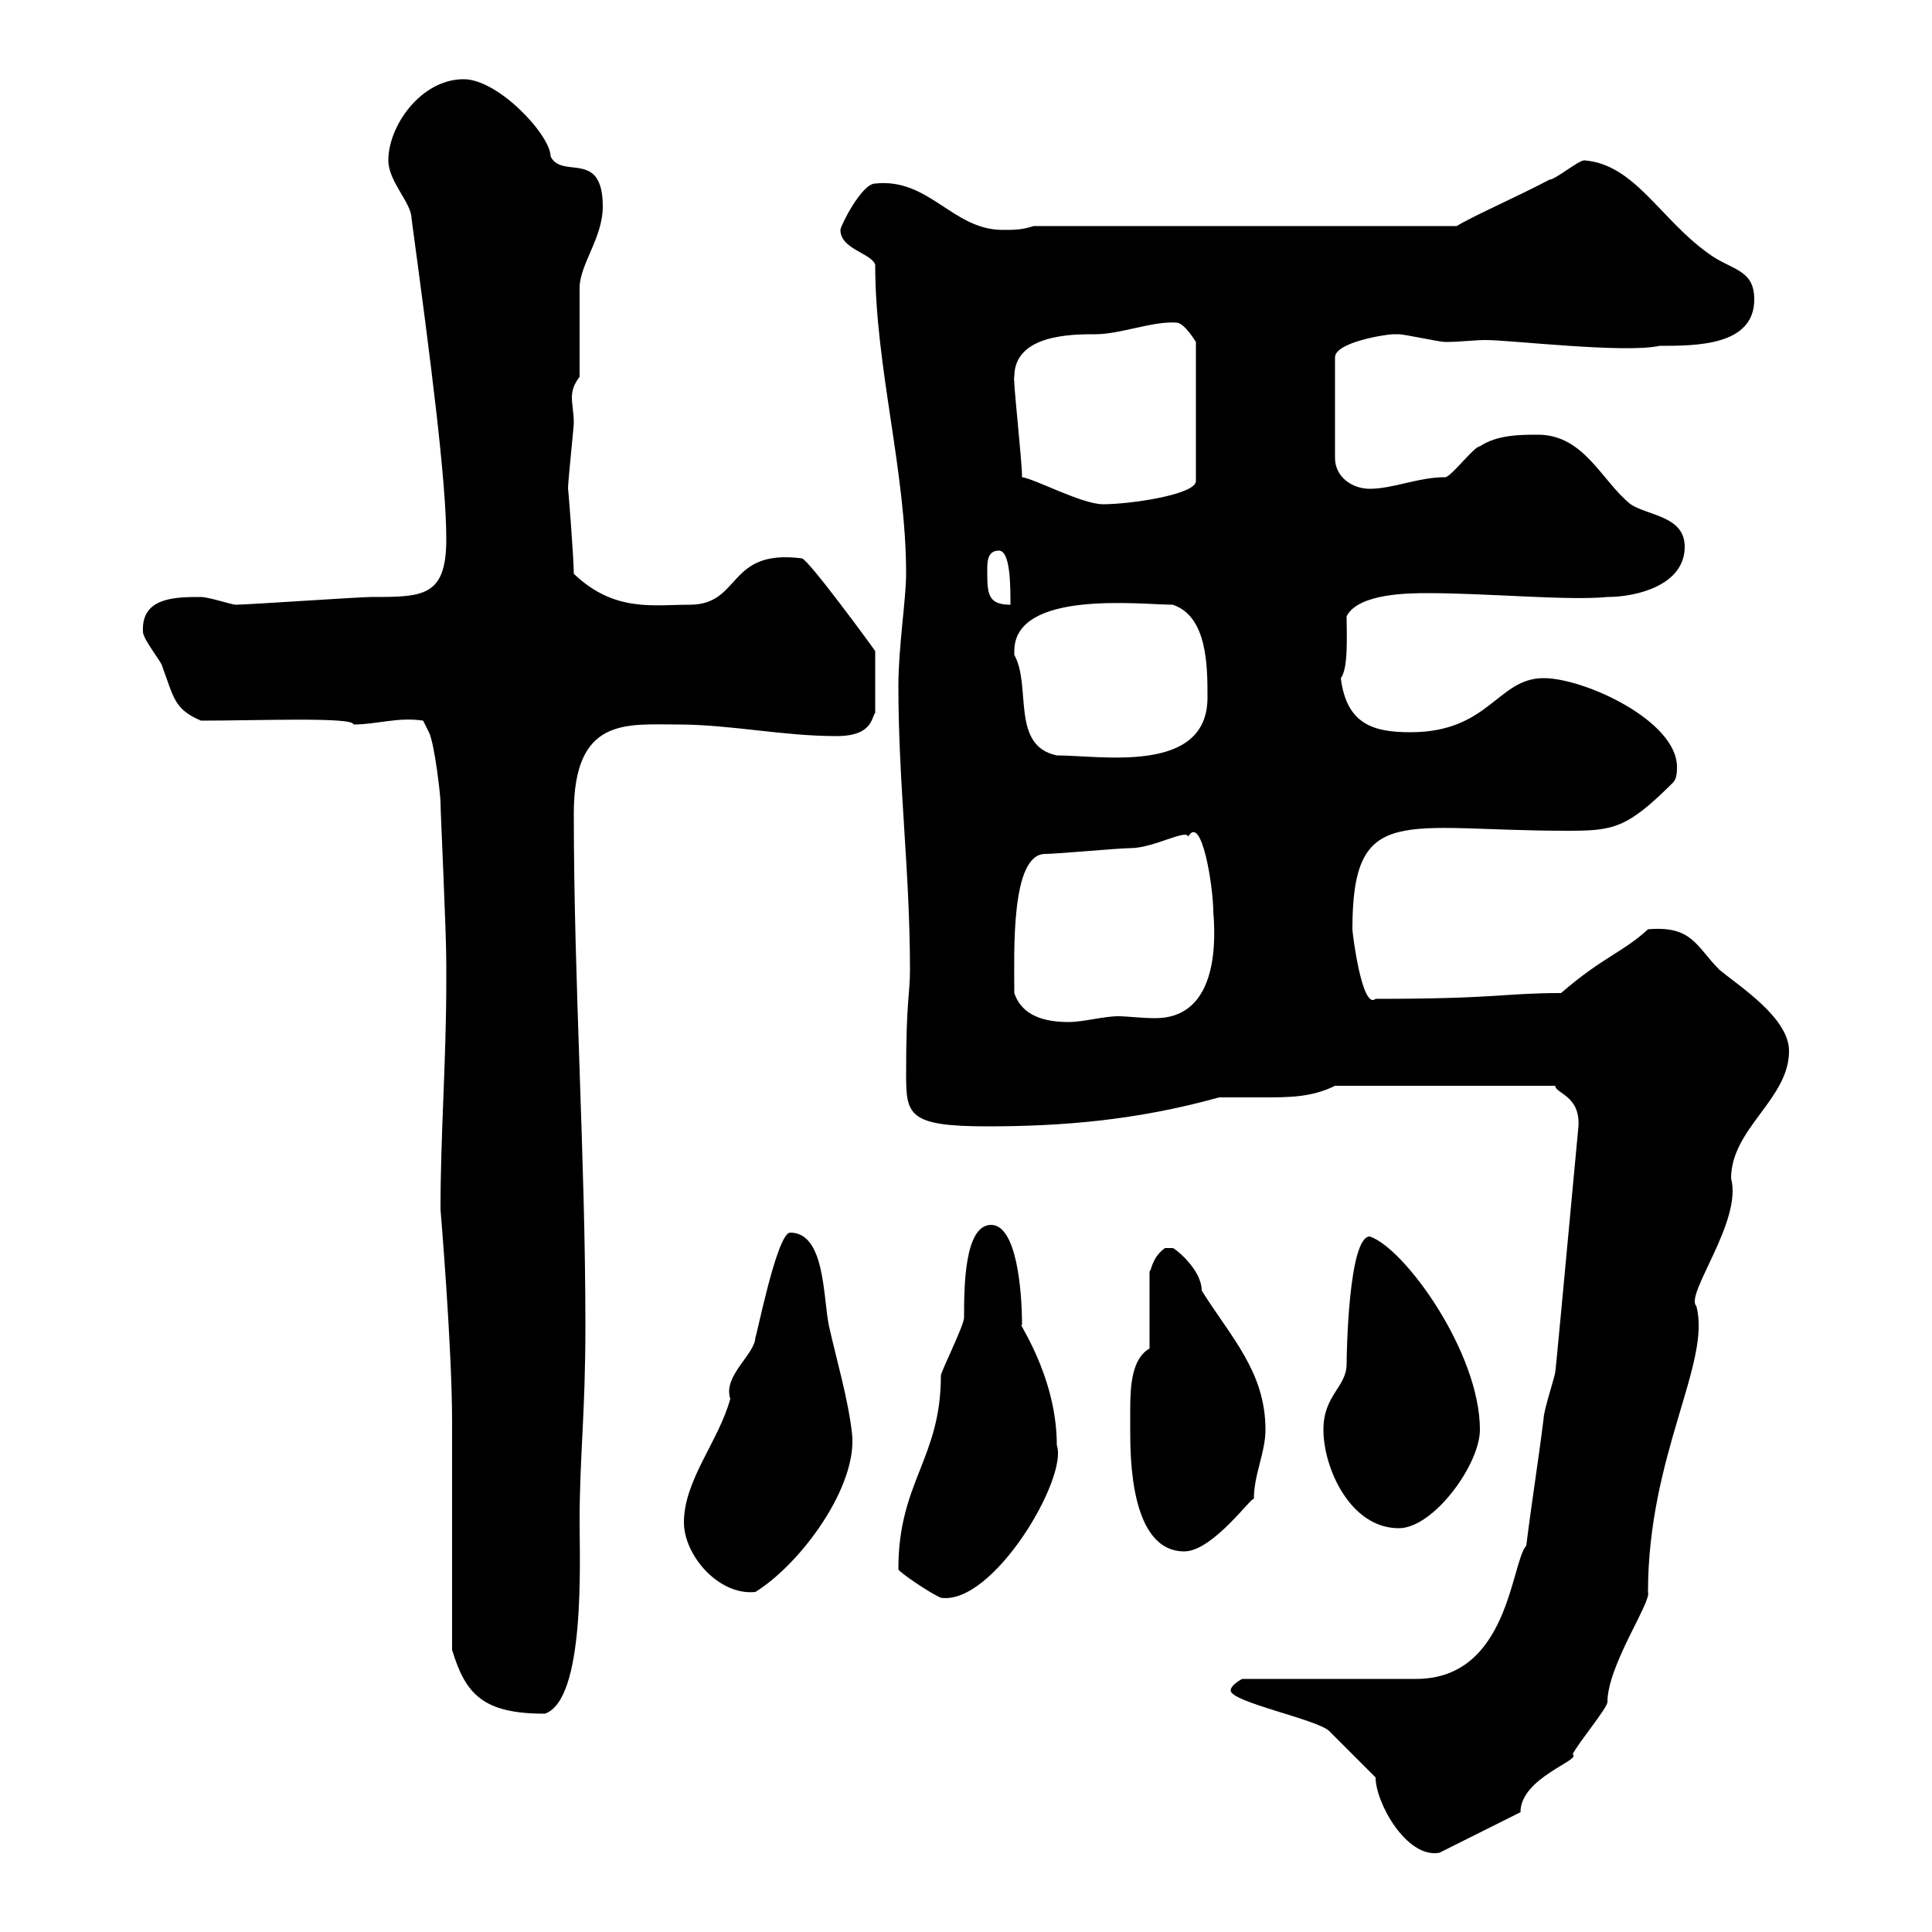 <svg xmlns="http://www.w3.org/2000/svg" xmlns:xlink="http://www.w3.org/1999/xlink" width="300" height="300"><path d="M213.60 276C213.60 279.90 218.40 288.60 223.50 287.70L236.10 281.40C236.10 276 245.70 273.30 244.20 272.40C245.10 270.60 249.60 265.20 249.60 264.30C249.60 258.60 256.50 248.70 255.90 247.20C255.90 225.90 265.80 211.50 263.40 202.80C261.60 201 270.60 189.60 268.80 183C268.80 175.20 277.80 170.70 277.80 163.20C277.80 158.10 270.30 153.30 267 150.60C263.40 147 262.80 143.70 255.90 144.30C252 147.90 249 148.50 242.40 154.20C233.40 154.20 232.80 155.10 213.60 155.10C211.50 156.90 210 144.90 210 144.30C210 124.50 217.80 129 243.30 129C250.50 129 252.60 128.70 259.80 121.50C260.40 120.90 260.40 119.70 260.40 119.10C260.40 111.90 246 105.30 239.70 105.30C232.50 105.30 231.30 113.70 219 113.70C213.30 113.70 209.10 112.50 208.20 105.30C209.40 103.80 209.10 98.40 209.10 95.70C210.90 92.10 219 92.10 221.70 92.10C231 92.10 243.60 93.30 249.60 92.70C254.10 92.70 261.60 90.90 261.60 84.90C261.60 80.10 255.90 80.10 253.20 78.30C248.70 74.70 246 67.50 238.80 67.50C236.10 67.50 232.50 67.50 229.80 69.30C228.90 69.30 225.30 74.10 224.40 74.10C220.20 74.10 216.30 75.90 212.70 75.90C210 75.90 207.30 74.10 207.30 71.10L207.30 55.50C207.30 53.10 215.40 51.90 216.30 51.90C216.30 51.90 217.20 51.90 217.20 51.90C218.10 51.90 223.50 53.10 224.40 53.10C226.80 53.10 228.90 52.80 230.70 52.80C234.60 52.80 252.30 54.90 257.70 53.70C263.40 53.70 272.40 53.70 272.40 46.50C272.40 41.70 268.80 42 265.20 39.30C257.70 33.90 253.80 25.50 246 24.90C245.10 24.90 241.50 27.90 240.60 27.90C236.10 30.30 228.60 33.60 226.20 35.10L160.50 35.10C158.70 35.70 157.50 35.70 155.70 35.70C147.90 35.70 144.30 27.60 135.90 28.50C133.80 28.50 130.50 35.10 130.50 35.70C130.50 38.70 135.30 39.30 135.90 41.10C135.90 57 140.70 73.20 140.70 89.10C140.70 93 139.50 100.50 139.50 106.50C139.50 121.80 141.30 135.30 141.30 150.60C141.30 154.50 140.70 155.10 140.70 166.80C140.70 173.10 141 174.90 153.30 174.90C164.70 174.90 176.40 174 189.30 170.40C191.40 170.40 193.80 170.40 196.20 170.40C200.10 170.40 203.70 170.40 207.30 168.60L241.50 168.60C241.50 169.80 245.40 170.10 245.10 174.90C243 197.40 241.50 213.60 241.50 213C241.50 213.60 239.70 219 239.70 220.20C238.80 227.40 237.90 232.80 237 240C234.60 242.70 234.30 260.70 219.90 260.70L192.90 260.70C192.90 260.70 191.10 261.60 191.10 262.50C191.10 264.30 204.60 267 206.40 268.80C207.30 269.70 212.70 275.10 213.60 276ZM70.20 256.20C72.30 263.10 75 266.10 84.60 266.10C90.90 264 90 242.40 90 236.40C90 225.90 90.90 219.90 90.90 205.80C90.90 179.70 89.10 152.70 89.10 126.30C89.10 111.30 97.20 112.50 105.30 112.50C113.40 112.50 121.50 114.30 129.90 114.30C135.60 114.30 135.30 111.30 135.90 110.70L135.90 101.10C135.30 100.20 125.40 86.70 124.50 86.70C112.80 85.20 115.20 93.90 107.10 93.90C101.40 93.90 95.40 95.10 89.10 89.10C89.10 86.70 88.20 75.30 88.20 75.90C88.20 74.70 89.10 66.30 89.10 65.70C89.10 64.20 88.80 62.70 88.80 61.80C88.80 60.60 89.10 59.70 90 58.50L90 44.70C90 41.10 93.60 36.90 93.60 32.10C93.60 23.10 87.30 27.90 85.50 24.30C85.50 21 77.40 12.30 72 12.30C65.40 12.30 60.30 19.50 60.30 24.90C60.30 28.20 63.90 31.50 63.90 33.90C66.90 56.10 69.30 74.70 69.30 83.70C69.30 92.70 65.70 92.70 57.60 92.70C55.80 92.70 38.40 93.90 36.60 93.90C36 93.90 32.40 92.70 31.20 92.70C27.30 92.70 21.90 92.70 22.20 98.10C22.20 99.30 25.20 102.90 25.20 103.50C27 108.30 27 110.10 31.20 111.90C40.20 111.90 54.90 111.30 54.90 112.50C58.50 112.50 61.80 111.30 65.70 111.90C65.70 111.90 66.60 113.70 66.60 113.70C67.50 115.50 68.40 123.60 68.40 124.50C68.40 126.30 69.30 144.30 69.30 149.70L69.30 152.40C69.30 164.70 68.40 176.10 68.40 187.80C68.40 187.80 70.20 209.10 70.20 220.80C70.20 226.20 70.20 250.80 70.20 256.20ZM139.50 243.60C139.20 243.90 144.60 247.50 146.10 248.10C154.20 249.30 165.90 229.50 164.10 224.40C164.10 213.30 157.50 204.60 158.70 205.80C158.70 200.10 157.80 190.20 153.90 190.20C149.70 190.20 149.70 200.10 149.70 204.60C149.70 205.80 146.10 213 146.10 213.60C146.10 226.50 139.50 230.10 139.50 243.60ZM106.20 236.40C106.20 241.50 111.60 247.80 117.30 247.20C124.50 242.70 133.20 230.70 132.30 222.60C131.70 217.20 129.90 211.20 128.70 205.80C127.80 201.30 128.10 191.40 122.70 191.40C120.60 191.40 117.30 208.50 117.30 207.60C117.30 210.30 112.20 213.60 113.40 217.20C111.60 223.80 106.20 229.80 106.20 236.40ZM175.50 222C175.50 226.20 175.50 240.90 183.90 240.90C188.40 240.90 194.70 231.90 194.70 232.80C194.70 228.90 196.50 225.60 196.50 222C196.50 213 191.10 207.60 186.60 200.40C186.60 197.10 182.40 193.80 182.10 193.80C182.10 193.80 182.10 193.80 180.90 193.80C178.80 195.30 178.80 197.40 178.50 197.40L178.50 209.40C175.80 210.90 175.50 215.10 175.50 218.70C175.50 219.90 175.50 221.10 175.50 222ZM205.50 222C205.50 228 209.70 237.30 217.20 237.30C222.60 237.30 229.80 227.40 229.80 222C229.80 210 218.10 193.80 212.70 192C209.40 192 209.10 210.30 209.10 211.80C209.10 215.40 205.50 216.60 205.50 222ZM157.50 154.20C157.50 147.90 156.90 132.60 162.30 132.60C164.10 132.60 173.70 131.70 175.50 131.70C179.10 131.70 184.20 128.70 184.50 129.90C186.60 126.30 188.40 137.70 188.40 141.60C189 148.50 188.10 158.10 179.40 158.10C177.30 158.10 174.90 157.80 173.70 157.80C171.30 157.80 168.30 158.70 165.90 158.70C162.30 158.70 158.70 157.80 157.50 154.20ZM157.50 101.10C157.50 91.50 177.30 93.90 182.10 93.90C187.50 95.70 187.50 103.50 187.50 108.30C187.50 120.30 171 117.30 164.10 117.30C156.90 115.80 160.20 106.50 157.50 101.70C157.50 101.70 157.50 101.70 157.50 101.10ZM153.30 88.50C153.30 87.30 153.30 85.50 155.10 85.50C156.90 85.50 156.90 90.90 156.90 93.90C153.30 93.90 153.30 92.10 153.30 88.50ZM158.70 74.10C158.70 71.40 157.20 58.20 157.50 58.50C157.50 51.90 166.50 51.90 170.10 51.90C174 51.90 179.10 49.80 182.70 50.10C183.90 50.10 185.70 53.10 185.70 53.10L185.70 74.70C185.70 76.80 175.50 78.30 171.30 78.30C168 78.30 160.80 74.40 158.70 74.10Z"/></svg>